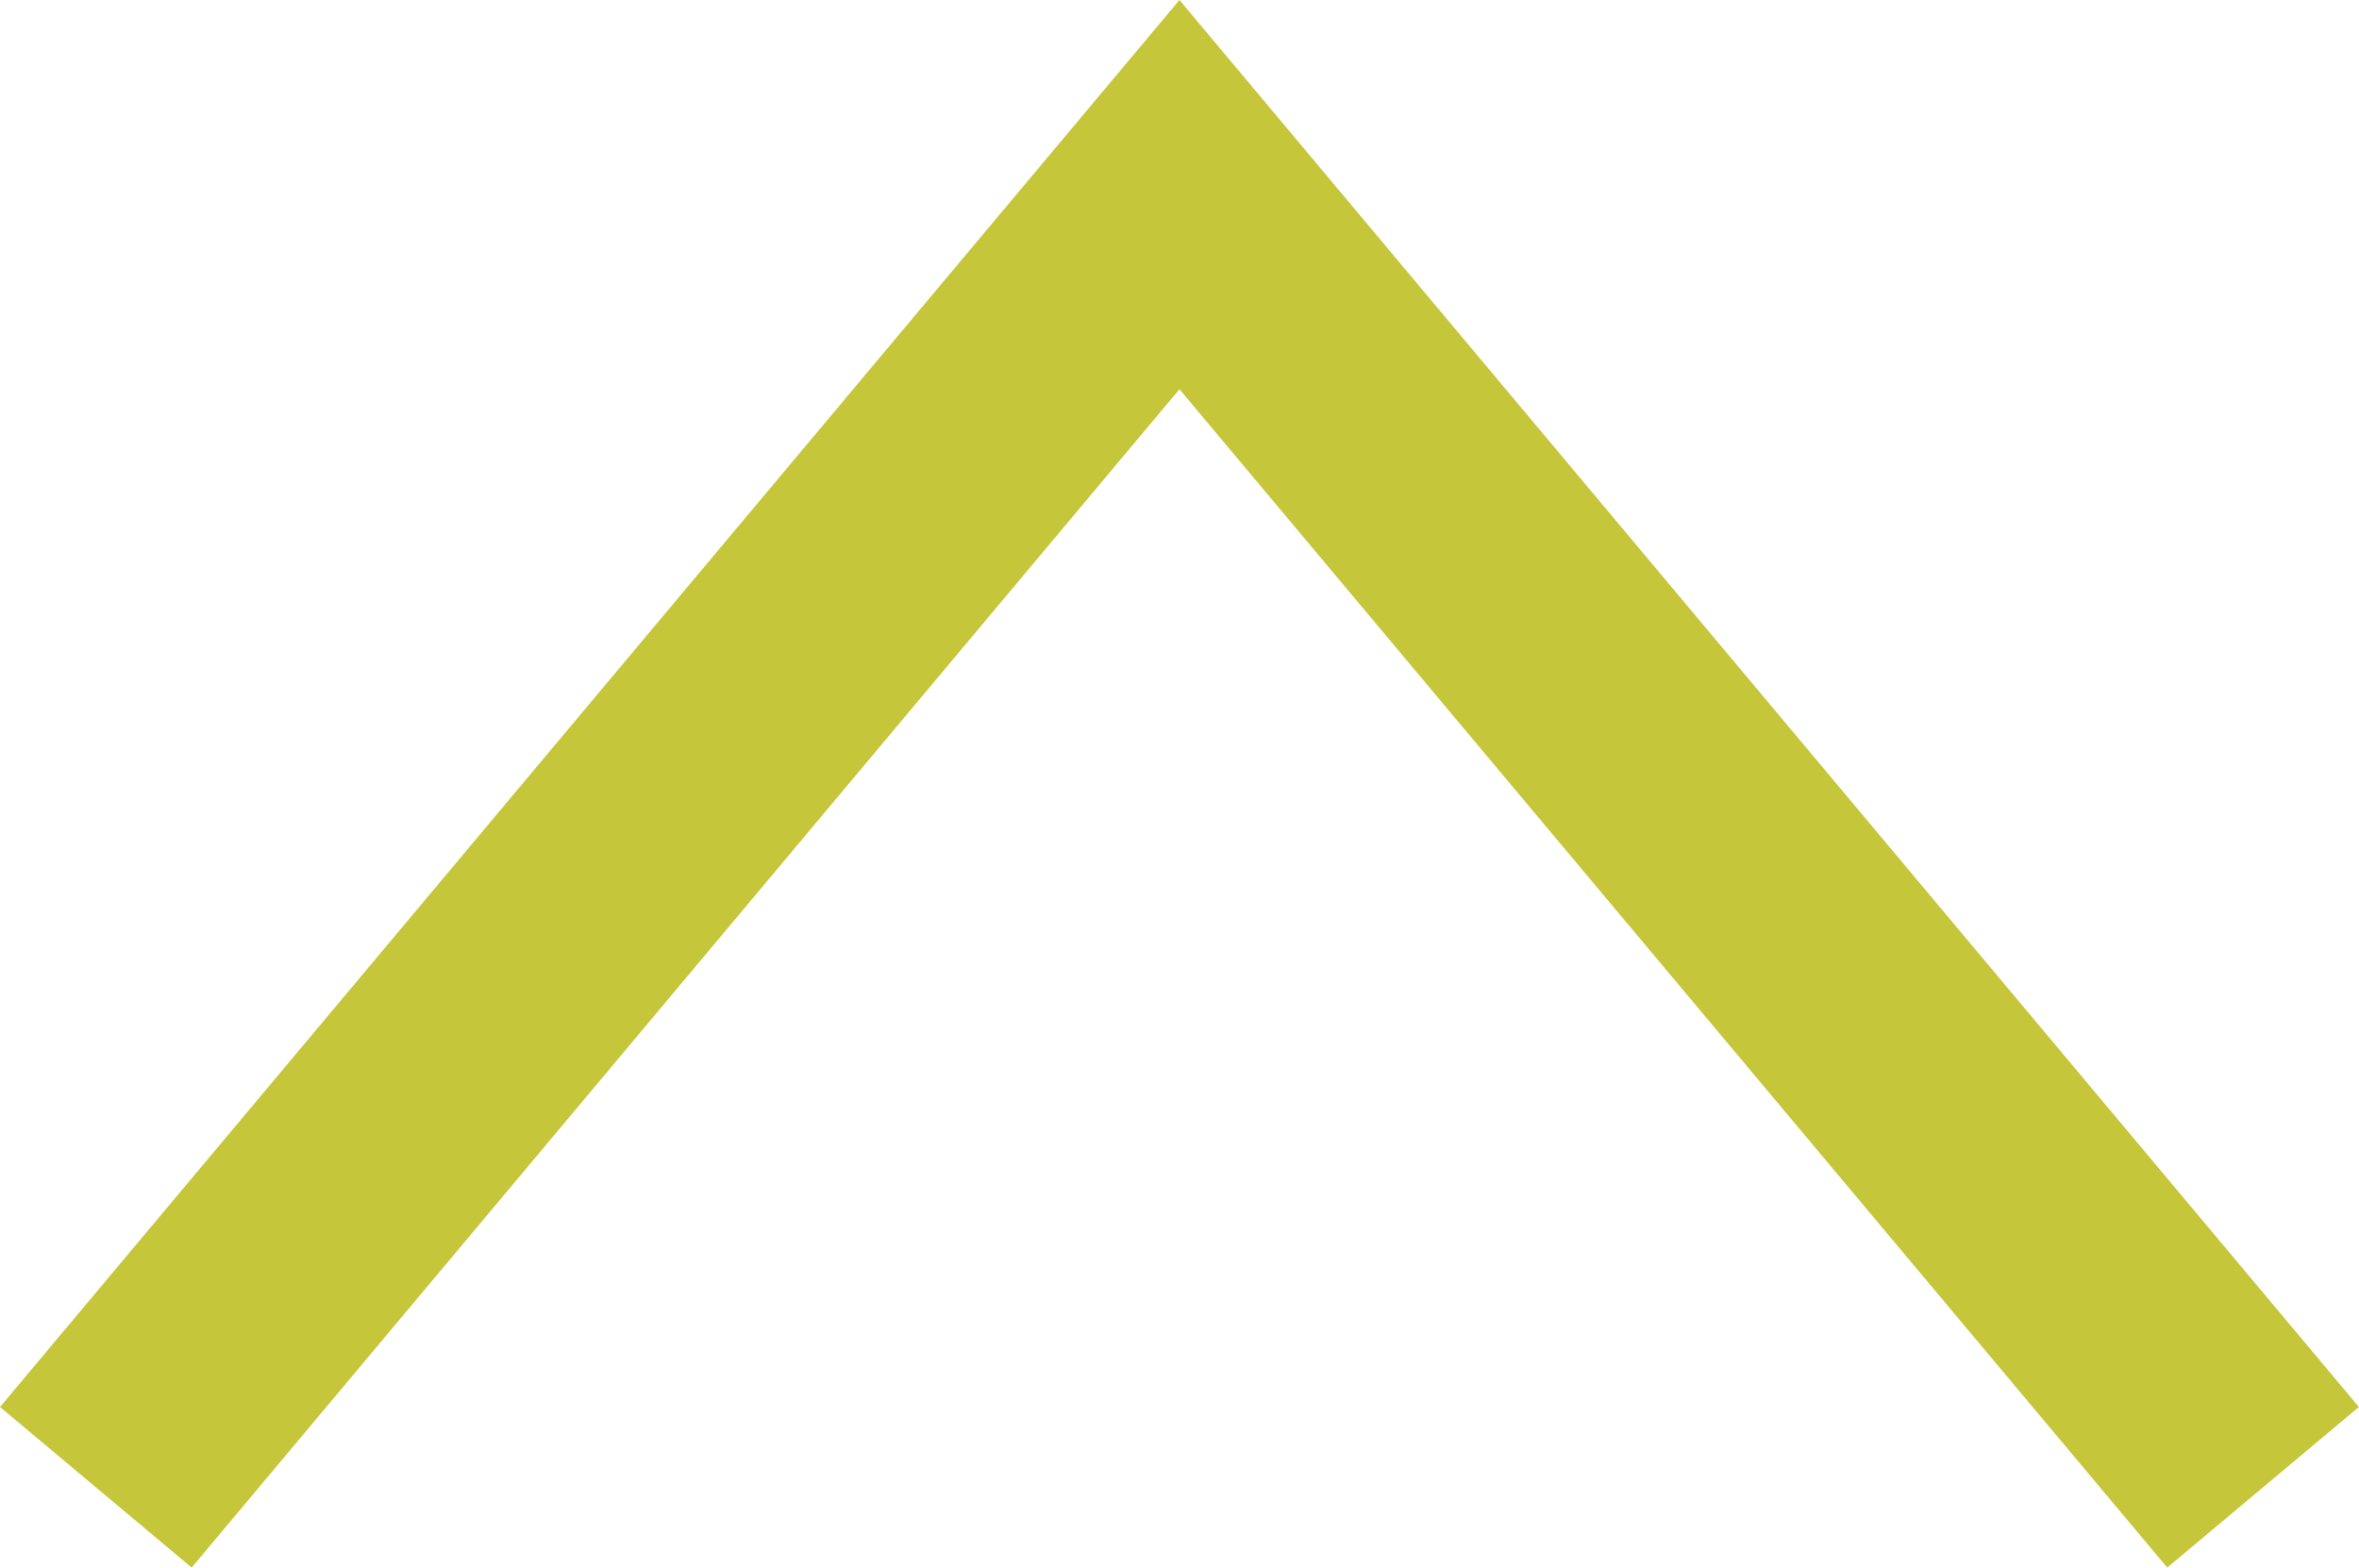<svg xmlns="http://www.w3.org/2000/svg" width="28.301" height="18.81" viewBox="0 0 28.301 18.81">
  <path id="Path_1004" data-name="Path 1004" d="M20922.5,9868.011l13-15.511,13,15.511" transform="translate(-20921.35 -9850.165)" fill="none" stroke="#c5c63a" stroke-width="3"/>
</svg>
